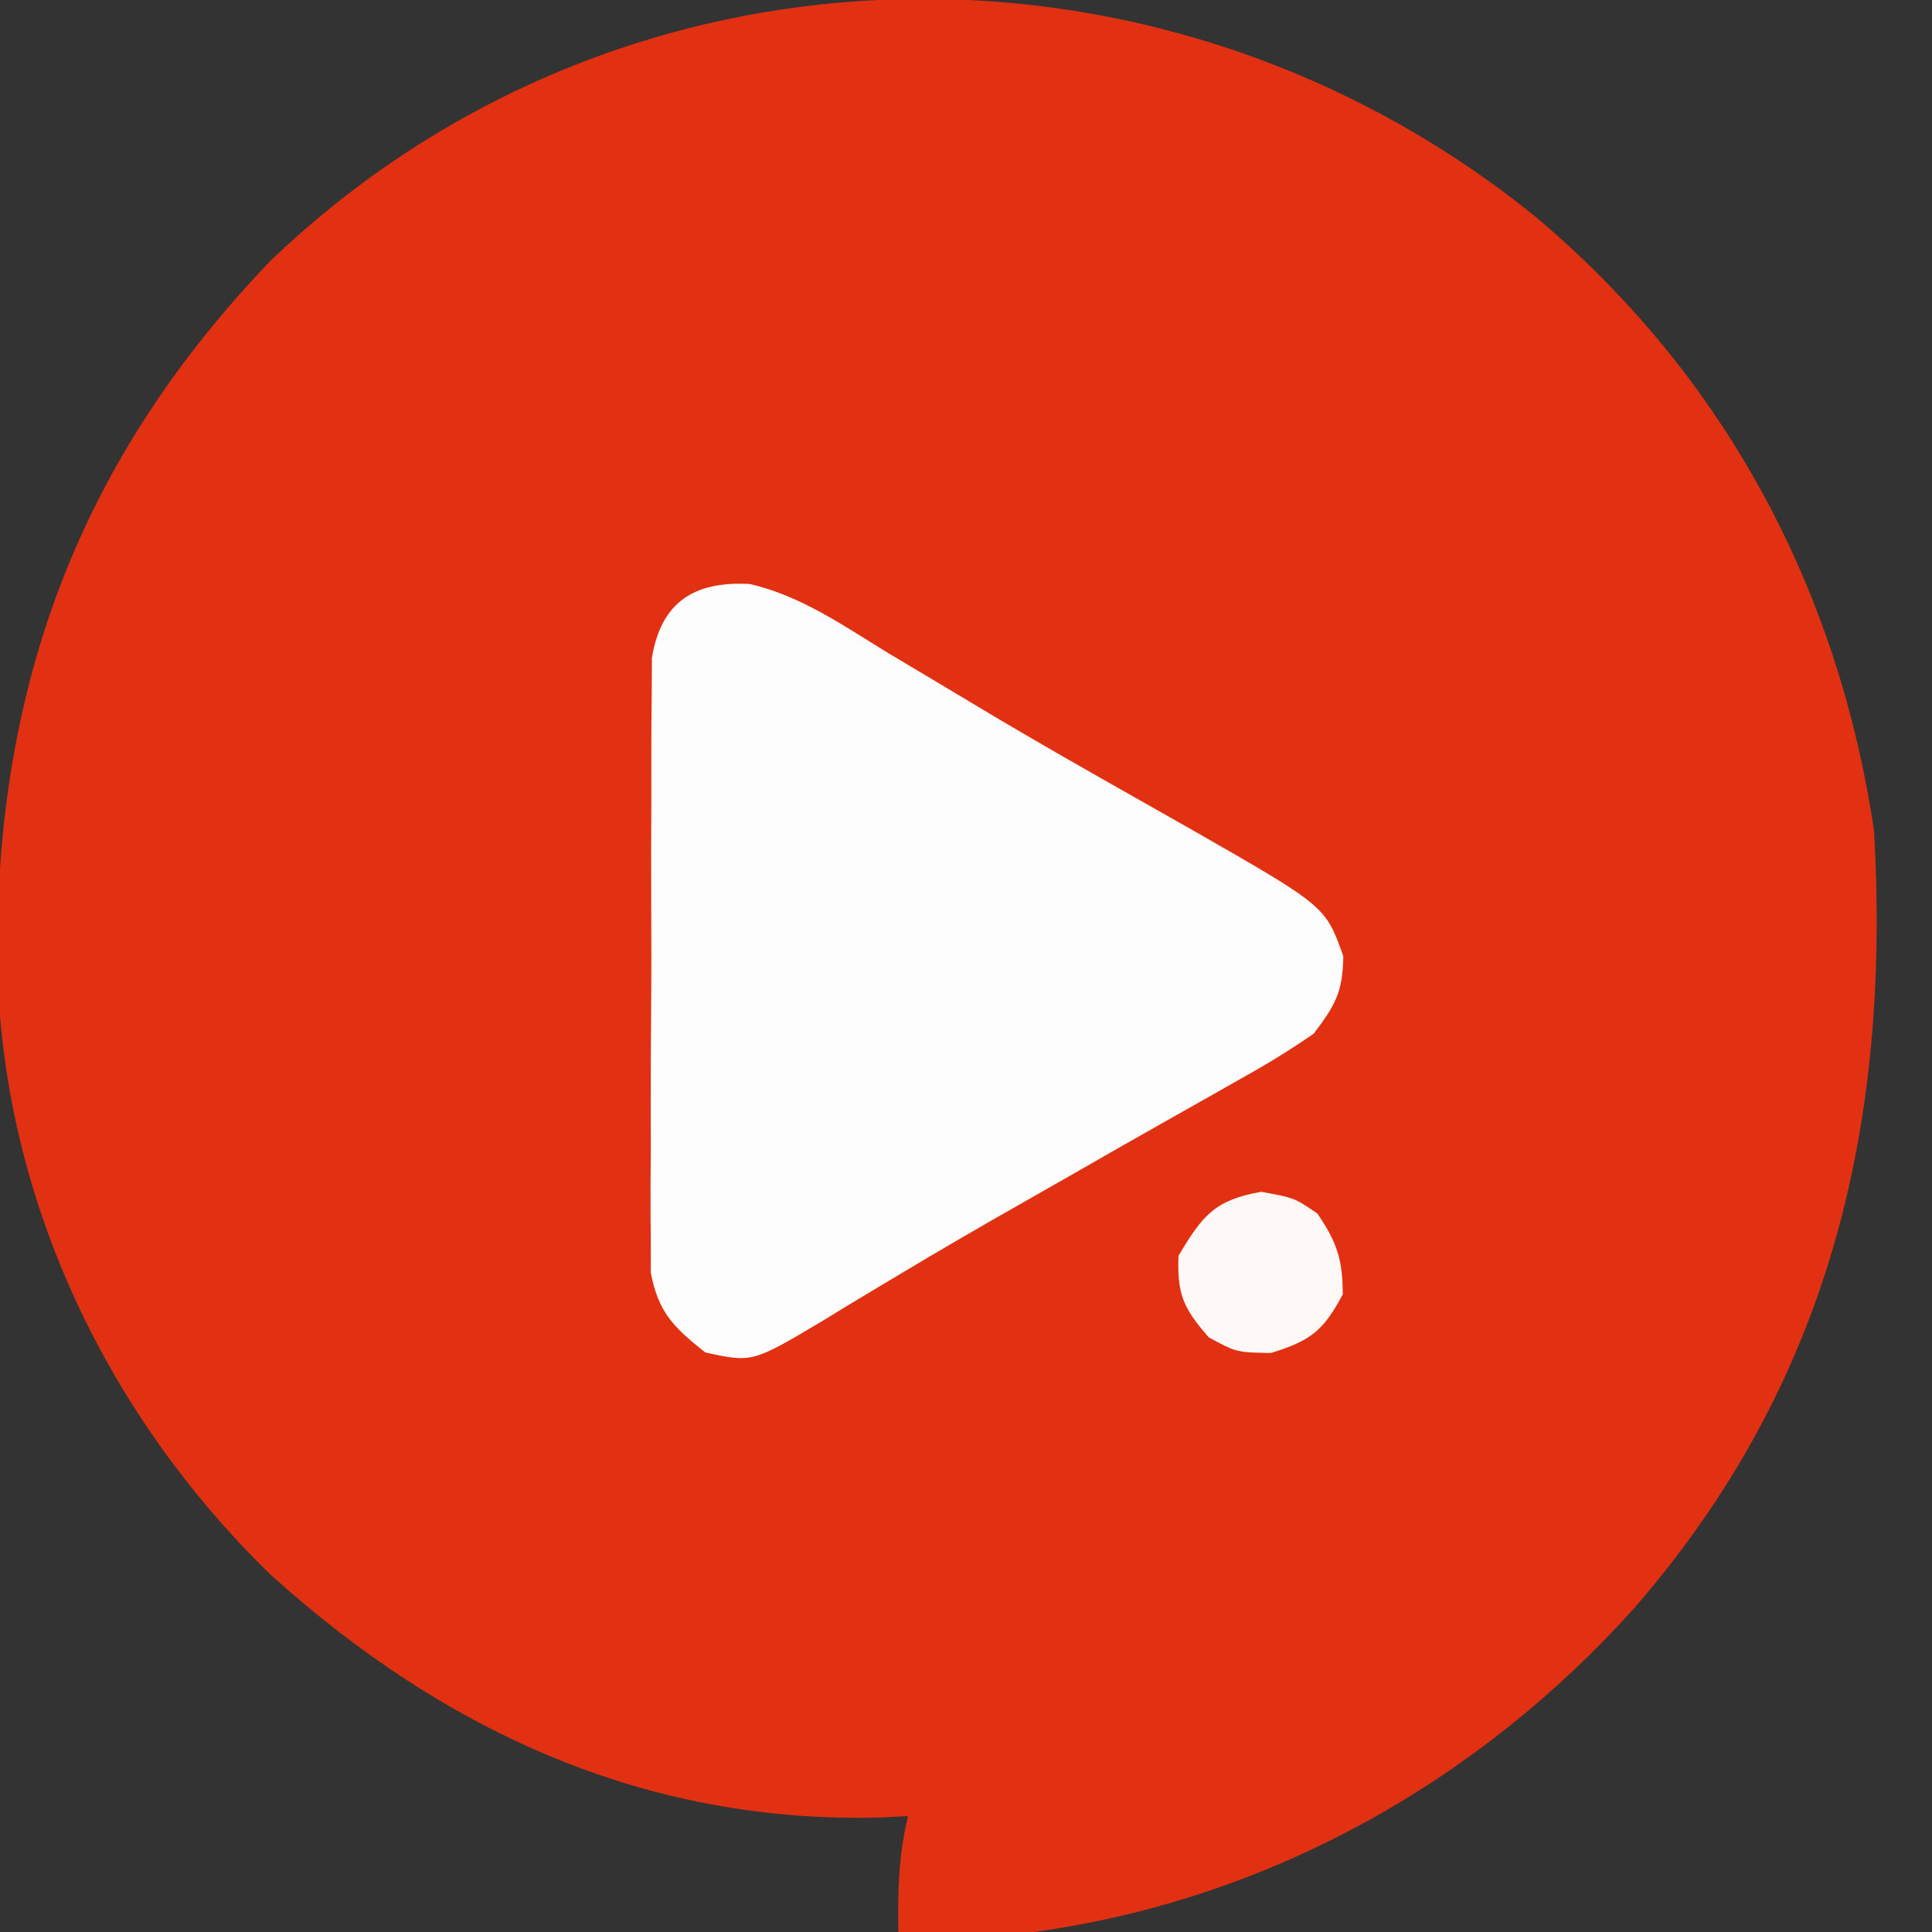 <?xml version="1.0" encoding="UTF-8"?>
<svg version="1.1" xmlns="http://www.w3.org/2000/svg" width="200" height="200">
<rect width="100%" height="100%" fill="#333333" stroke="none"/>
<path d="M0 0 C19.504 16.427 31.252 38.366 34.996 63.523 C36.731 93.986 30.41 120.739 10.143 144.025 C-6.05 162.054 -27.823 174.227 -52.004 177.523 C-54.461 177.589 -56.921 177.609 -59.379 177.586 C-60.624 177.577 -61.869 177.568 -63.152 177.559 C-64.564 177.541 -64.564 177.541 -66.004 177.523 C-66.086 173.362 -65.986 169.576 -65.004 165.523 C-65.889 165.57 -66.775 165.616 -67.688 165.664 C-92.046 166.374 -113.042 156.767 -131.004 140.523 C-148.215 123.772 -158.872 101.131 -159.296 77.021 C-159.472 48.605 -150.884 25.26 -131.004 4.523 C-94.776 -30.232 -38.686 -31.379 0 0 Z " fill="#E13112" transform="translate(159.004,22.477)"/>
<path d="M0 0 C5.251 1.202 9.705 4.32 14.249 7.106 C15.964 8.129 17.679 9.152 19.395 10.173 C20.581 10.88 21.765 11.589 22.947 12.301 C27.148 14.828 31.384 17.285 35.647 19.704 C36.53 20.206 36.53 20.206 37.431 20.718 C40.259 22.326 43.088 23.931 45.92 25.53 C59.601 33.361 59.601 33.361 61.437 38.543 C61.359 42.282 60.623 43.558 58.374 46.543 C55.93 48.226 53.584 49.68 50.999 51.106 C50.254 51.53 49.51 51.954 48.743 52.391 C47.133 53.307 45.521 54.217 43.905 55.123 C40.47 57.051 37.053 59.012 33.635 60.972 C31.875 61.979 30.113 62.983 28.349 63.984 C23.876 66.522 19.431 69.096 15.026 71.75 C14.17 72.262 13.314 72.773 12.432 73.3 C10.811 74.27 9.197 75.25 7.589 76.242 C0.249 80.613 0.249 80.613 -4.626 79.543 C-7.879 76.944 -9.449 75.453 -10.254 71.312 C-10.255 70.091 -10.256 68.871 -10.257 67.614 C-10.264 66.936 -10.271 66.259 -10.279 65.562 C-10.296 63.335 -10.276 61.11 -10.255 58.883 C-10.256 57.331 -10.258 55.778 -10.262 54.225 C-10.265 50.976 -10.25 47.728 -10.223 44.479 C-10.189 40.317 -10.195 36.156 -10.214 31.994 C-10.224 28.789 -10.215 25.585 -10.2 22.381 C-10.195 20.846 -10.195 19.312 -10.202 17.777 C-10.207 15.632 -10.187 13.489 -10.159 11.344 C-10.153 10.124 -10.147 8.905 -10.141 7.648 C-9.184 1.877 -5.797 -0.319 0 0 Z " fill="#FEFDFD" transform="translate(77.626,60.457)"/>
<path d="M0 0 C3.438 0.625 3.438 0.625 5.812 2.25 C7.837 5.21 8.438 7.03 8.438 10.625 C6.423 14.403 5.105 15.419 1 16.688 C-2.562 16.625 -2.562 16.625 -5.438 15.062 C-8.055 12.061 -8.722 10.614 -8.562 6.625 C-6.101 2.472 -4.819 0.845 0 0 Z " fill="#FEF8F7" transform="translate(130.562,123.375)"/>
<path d="" fill="#F0F0F0" transform="translate(0,0)"/>
</svg>
